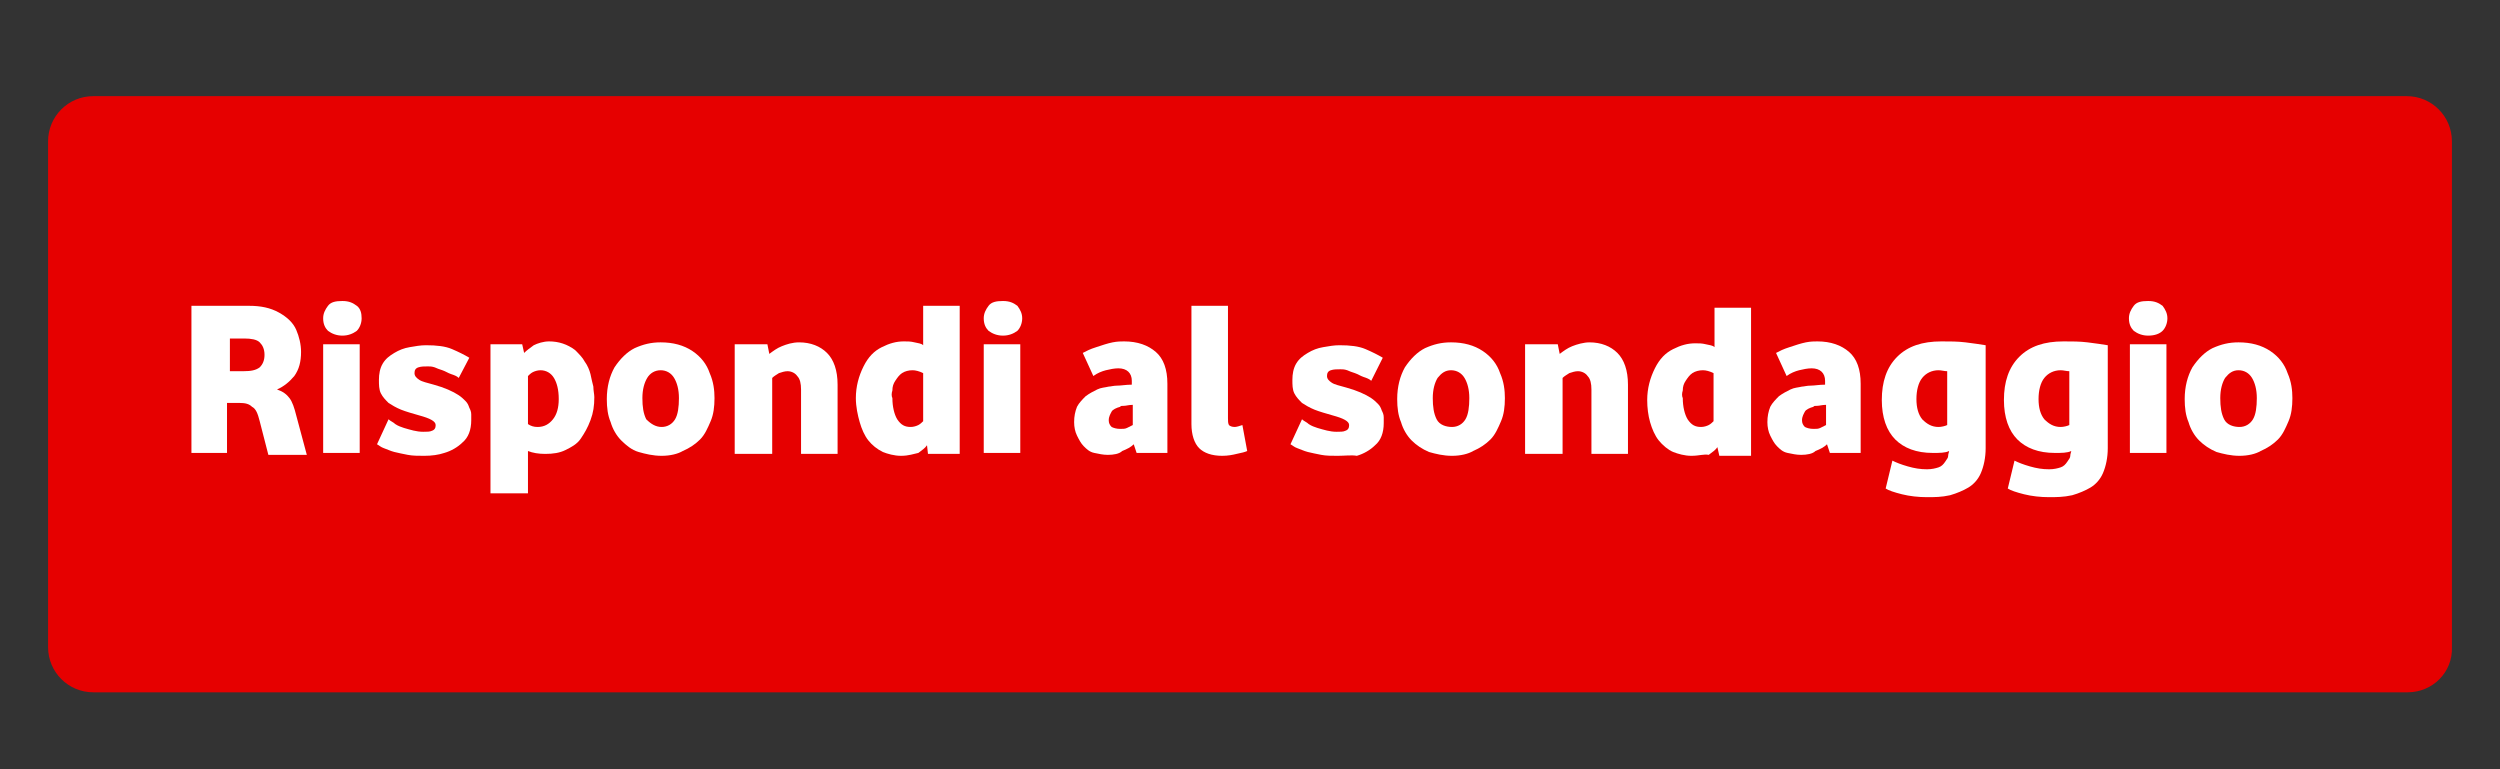 <svg id="eH2i8LeBTjq1" xmlns="http://www.w3.org/2000/svg" xmlns:xlink="http://www.w3.org/1999/xlink" viewBox="0 0 260 80" shape-rendering="geometricPrecision" text-rendering="geometricPrecision" width="260" height="80"><rect x="0" y="0" width="260" height="80" fill="#333333" stroke="none"/><style><![CDATA[#eH2i8LeBTjq2_tr {animation: eH2i8LeBTjq2_tr__tr 2000ms linear infinite normal forwards}@keyframes eH2i8LeBTjq2_tr__tr { 0% {transform: translate(130.002px,41px) rotate(0deg)} 10% {transform: translate(130.002px,41px) rotate(5deg)} 20% {transform: translate(130.002px,41px) rotate(-5deg)} 30% {transform: translate(130.002px,41px) rotate(5deg)} 40% {transform: translate(130.002px,41px) rotate(-5deg)} 50% {transform: translate(130.002px,41px) rotate(0deg)} 100% {transform: translate(130.002px,41px) rotate(0deg)}}]]></style><g id="eH2i8LeBTjq2_tr" transform="translate(130.002,41) rotate(0)"><g transform="translate(-125.002,-31)"><path d="M245.4,62L4.7,62C2.1,62,0,59.9,0,57.3L0,4.7C0,2.1,2.1,0,4.7,0h240.6c2.6,0,4.7,2.1,4.7,4.7v52.6c.1,2.6-2,4.7-4.6,4.7Z" fill="#e60000"/><g transform="translate(-4.991-9.695)"><path d="M19.9,46.8v-15.3h6c1.2,0,2.2.2,3.1.7s1.5,1.1,1.8,1.8.5,1.5.5,2.3c0,1-.2,1.8-.7,2.5-.5.6-1.1,1.1-1.8,1.4.6.2,1,.5,1.3.9s.5,1,.7,1.8L31.9,47h-4L27,43.5c-.2-.8-.4-1.3-.8-1.5-.3-.3-.7-.4-1.3-.4h-1.3v5.2h-3.7Zm3.9-8.5h1.5c.8,0,1.3-.1,1.7-.4.3-.3.5-.7.5-1.3s-.2-1-.5-1.3-.9-.4-1.6-.4h-1.5v3.4Z" fill="#fff"/><path d="M35.6,34.6c-.6,0-1.1-.2-1.5-.5-.3-.3-.5-.7-.5-1.3c0-.5.2-.9.5-1.3s.8-.5,1.5-.5s1.1.2,1.5.5.5.8.5,1.3-.2,1-.5,1.3c-.4.3-.9.5-1.5.5Zm-2,12.2v-11.3h3.8v11.3h-3.8Z" fill="#fff"/><path d="M44.1,47.1c-.6,0-1.2,0-1.7-.1s-1-.2-1.4-.3-.8-.3-1.1-.4-.5-.3-.7-.4l1.2-2.6c.2.2.5.3.7.5.3.2.6.3.9.4.7.2,1.3.4,2,.4.4,0,.7,0,.9-.1.3-.1.4-.3.4-.6c0-.4-.6-.7-1.7-1-.7-.2-1.4-.4-1.9-.6s-1-.5-1.3-.7c-.3-.3-.6-.6-.8-1s-.2-.9-.2-1.4c0-.6.1-1.2.4-1.7s.7-.8,1.2-1.1s1-.5,1.6-.6s1.1-.2,1.7-.2c1.1,0,2,.1,2.7.4s1.3.6,1.8.9L47.7,39c-.2-.2-.5-.3-.8-.4s-.6-.3-.9-.4-.6-.2-.8-.3c-.3-.1-.5-.1-.7-.1-.4,0-.7,0-1,.1s-.4.3-.4.6.2.5.5.7.8.3,1.5.5c1.1.3,2,.7,2.6,1.1.3.2.5.4.7.6s.3.4.4.7c.1.2.2.4.2.7c0,.2,0,.4,0,.6c0,1-.3,1.8-.9,2.3-.5.5-1.2.9-1.9,1.1-.6.2-1.3.3-2.1.3Z" fill="#fff"/><path d="M51,51.2v-15.7h3.3l.2.9c.3-.3.6-.5,1-.8.4-.2,1-.4,1.6-.4c1,0,1.9.3,2.7.9.4.4.8.8,1,1.2.3.4.5.9.6,1.3.1.5.2.9.3,1.3c0,.4.1.8.1,1.1c0,.9-.1,1.6-.4,2.4s-.6,1.3-1,1.9-1,.9-1.6,1.2-1.3.4-2.1.4c-.7,0-1.3-.1-1.8-.3v4.4h-3.9Zm4.9-7.1c.7,0,1.2-.3,1.6-.8s.6-1.2.6-2.1c0-1-.2-1.7-.5-2.2s-.8-.8-1.4-.8c-.3,0-.6.1-.8.2s-.4.3-.5.4v5c.3.2.6.3,1,.3Z" fill="#fff"/><path d="M68.8,47.1c-.9,0-1.7-.2-2.4-.4s-1.3-.7-1.8-1.2-.9-1.2-1.1-1.9c-.3-.7-.4-1.5-.4-2.4c0-1.3.3-2.4.8-3.3.6-.9,1.3-1.6,2.1-2c.9-.4,1.7-.6,2.7-.6c1.3,0,2.4.3,3.3.9s1.5,1.4,1.8,2.3c.4.9.5,1.8.5,2.6c0,.9-.1,1.7-.4,2.4s-.6,1.4-1.1,1.9-1.1.9-1.8,1.2c-.5.3-1.3.5-2.2.5Zm0-3c.6,0,1.1-.3,1.4-.8s.4-1.3.4-2.2-.2-1.6-.5-2.1-.8-.8-1.4-.8-1.1.3-1.4.8-.5,1.2-.5,2.1.1,1.6.4,2.2c.5.5,1,.8,1.6.8Z" fill="#fff"/><path d="M76.4,46.8v-11.3h3.4l.2,1c.4-.3.8-.6,1.3-.8s1.1-.4,1.8-.4c1.2,0,2.2.4,2.9,1.1s1.1,1.8,1.1,3.3v7.2h-3.8v-6.7c0-.6-.1-1.1-.4-1.4-.2-.3-.6-.5-1-.5-.3,0-.6.1-.9.2-.3.2-.5.3-.7.5v7.9h-3.9Z" fill="#fff"/><path d="M93.7,47.1c-.7,0-1.4-.2-1.9-.4-.6-.3-1.1-.7-1.5-1.2s-.7-1.2-.9-1.9-.4-1.6-.4-2.5c0-1.2.3-2.3.8-3.3s1.1-1.6,1.9-2s1.5-.6,2.3-.6c.4,0,.7,0,1.1.1s.7.1.9.3v-4.1h3.8v15.4h-3.3l-.1-.9c-.2.3-.5.5-.9.8-.5.1-1,.3-1.8.3Zm1-3c.3,0,.6-.1.8-.2s.4-.3.5-.4v-5c-.4-.2-.8-.3-1.1-.3-.4,0-.8.1-1.1.3s-.5.5-.7.8-.3.6-.3,1c-.1.3-.1.6,0,.8c0,.9.2,1.7.5,2.2.4.6.8.8,1.4.8Z" fill="#fff"/><path d="M104.3,34.6c-.6,0-1.1-.2-1.5-.5-.3-.3-.5-.7-.5-1.3c0-.5.2-.9.5-1.3s.8-.5,1.5-.5s1.1.2,1.5.5c.3.4.5.8.5,1.3s-.2,1-.5,1.3c-.4.3-.9.5-1.5.5Zm-2,12.2v-11.3h3.8v11.3h-3.8Z" fill="#fff"/><path d="M115.2,47c-.5,0-.9-.1-1.4-.2s-.8-.4-1.1-.7-.5-.7-.7-1.1-.3-.9-.3-1.4c0-.6.1-1.1.3-1.6.2-.4.6-.8.9-1.1.4-.3.8-.5,1.2-.7s.8-.2,1.2-.3c.2,0,.5-.1.9-.1s.9-.1,1.5-.1v-.4c0-.8-.5-1.3-1.4-1.3-.4,0-.9.1-1.3.2s-.9.3-1.3.6l-1.1-2.4c.2-.1.4-.2.6-.3s.5-.2.8-.3c.6-.2,1.2-.4,1.7-.5s.9-.1,1.2-.1c1.4,0,2.5.4,3.3,1.1s1.2,1.8,1.2,3.3v7.2h-3.2l-.3-.9c-.3.3-.7.5-1.2.7-.3.3-.9.4-1.5.4Zm1.3-2.7c.3,0,.5,0,.7-.1s.4-.2.6-.3v-2.1c-.4,0-.7.1-.9.1s-.4,0-.4.1c-.4.1-.8.3-.9.5s-.3.5-.3.9c0,.3.1.5.3.7.2.1.5.2.9.2Z" fill="#fff"/><path d="M127.1,47.1c-1.1,0-1.9-.3-2.4-.8s-.8-1.4-.8-2.5v-12.3h3.8v11.7c0,.3,0,.5.1.7.1.1.3.2.6.2.2,0,.5-.1.8-.2l.5,2.7c-.2.1-.6.2-1.1.3-.4.1-.9.2-1.5.2Z" fill="#fff"/><path d="M139.1,47.1c-.6,0-1.2,0-1.7-.1s-1-.2-1.4-.3-.8-.3-1.1-.4-.5-.3-.7-.4l1.2-2.6c.2.2.5.3.7.5.3.2.6.3.9.4.7.2,1.3.4,2,.4.4,0,.7,0,.9-.1.3-.1.4-.3.4-.6c0-.4-.6-.7-1.7-1-.7-.2-1.4-.4-1.9-.6s-1-.5-1.3-.7c-.3-.3-.6-.6-.8-1s-.2-.9-.2-1.4c0-.6.1-1.2.4-1.7s.7-.8,1.2-1.1s1-.5,1.6-.6s1.1-.2,1.7-.2c1.1,0,2,.1,2.7.4s1.3.6,1.8.9l-1.2,2.4c-.2-.2-.5-.3-.8-.4s-.6-.3-.9-.4-.6-.2-.8-.3c-.3-.1-.5-.1-.7-.1-.4,0-.7,0-1,.1s-.4.3-.4.6.2.5.5.7.8.3,1.5.5c1.1.3,2,.7,2.6,1.1.3.2.5.4.7.6s.3.4.4.7c.1.2.2.4.2.7c0,.2,0,.4,0,.6c0,1-.3,1.8-.9,2.3-.5.5-1.2.9-1.9,1.1-.5-.1-1.3,0-2,0Z" fill="#fff"/><path d="M151,47.1c-.9,0-1.7-.2-2.4-.4-.7-.3-1.3-.7-1.8-1.2s-.9-1.2-1.1-1.9c-.3-.7-.4-1.5-.4-2.4c0-1.3.3-2.4.8-3.3.6-.9,1.3-1.6,2.1-2c.9-.4,1.7-.6,2.7-.6c1.3,0,2.4.3,3.3.9s1.5,1.4,1.8,2.3c.4.9.5,1.8.5,2.6c0,.9-.1,1.7-.4,2.4s-.6,1.4-1.1,1.9-1.1.9-1.8,1.2c-.5.3-1.3.5-2.2.5Zm0-3c.6,0,1.1-.3,1.4-.8s.4-1.3.4-2.2-.2-1.6-.5-2.1-.8-.8-1.4-.8-1,.3-1.4.8c-.3.5-.5,1.2-.5,2.1s.1,1.6.4,2.2s1,.8,1.6.8Z" fill="#fff"/><path d="M158.6,46.8v-11.3h3.4l.2,1c.4-.3.8-.6,1.3-.8s1.2-.4,1.8-.4c1.2,0,2.2.4,2.9,1.1s1.1,1.8,1.1,3.3v7.2h-3.8v-6.7c0-.6-.1-1.1-.4-1.4-.2-.3-.6-.5-1-.5-.3,0-.6.1-.9.2-.3.2-.5.3-.7.5v7.9h-3.9Z" fill="#fff"/><path d="M175.9,47.1c-.7,0-1.4-.2-1.9-.4s-1.1-.7-1.5-1.2-.7-1.2-.9-1.9-.3-1.5-.3-2.3c0-1.2.3-2.3.8-3.3s1.1-1.6,1.9-2s1.5-.6,2.3-.6c.4,0,.7,0,1.1.1s.7.1.9.3v-4.1h3.8v15.4h-3.3l-.2-.9c-.2.3-.5.5-.9.8-.5-.1-1,.1-1.8.1Zm1-3c.3,0,.6-.1.8-.2s.4-.3.5-.4v-5c-.4-.2-.8-.3-1.1-.3-.4,0-.8.1-1.1.3s-.5.5-.7.8-.3.6-.3,1c-.1.3-.1.6,0,.8c0,.9.2,1.7.5,2.2.4.6.8.8,1.4.8Z" fill="#fff"/><path d="M187.3,47c-.5,0-.9-.1-1.4-.2s-.8-.4-1.1-.7-.5-.7-.7-1.1-.3-.9-.3-1.4c0-.6.1-1.1.3-1.6.2-.4.6-.8.9-1.1.4-.3.8-.5,1.2-.7s.8-.2,1.2-.3c.2,0,.5-.1.9-.1s.9-.1,1.5-.1v-.4c0-.8-.5-1.3-1.4-1.3-.4,0-.9.1-1.3.2s-.9.3-1.3.6l-1.1-2.4c.2-.1.4-.2.6-.3s.5-.2.8-.3c.6-.2,1.2-.4,1.7-.5s.9-.1,1.2-.1c1.4,0,2.5.4,3.3,1.1s1.2,1.8,1.2,3.3v7.2h-3.2l-.3-.9c-.3.3-.7.5-1.2.7-.3.3-.9.4-1.5.4Zm1.3-2.7c.3,0,.5,0,.7-.1s.4-.2.6-.3v-2.1c-.4,0-.7.1-.9.1s-.4,0-.4.1c-.4.1-.8.3-.9.5s-.3.5-.3.9c0,.3.1.5.3.7.2.1.5.2.9.2Z" fill="#fff"/><path d="M200.4,51.4c-.9,0-1.8-.1-2.6-.3s-1.4-.4-1.7-.6l.7-2.9c.4.2.9.4,1.6.6s1.3.3,2,.3c.5,0,.9-.1,1.2-.2s.5-.3.7-.6.3-.4.3-.6.1-.4.1-.5c-.4.2-1,.2-1.7.2-1.7,0-3-.5-3.9-1.4s-1.4-2.3-1.4-4.1c0-1.9.5-3.4,1.6-4.5s2.6-1.6,4.6-1.6c.9,0,1.7,0,2.5.1s1.5.2,2.1.3v10.7c0,1-.2,1.9-.5,2.6s-.8,1.2-1.3,1.5-1.2.6-1.9.8c-.9.2-1.6.2-2.4.2Zm1.2-7.3c.3,0,.7-.1.9-.2v-5.6c-.3,0-.6-.1-.9-.1-.7,0-1.3.3-1.7.8s-.6,1.3-.6,2.2.2,1.6.6,2.1c.5.5,1,.8,1.7.8Z" fill="#fff"/><path d="M213.1,51.4c-.9,0-1.8-.1-2.6-.3s-1.4-.4-1.7-.6l.7-2.9c.4.2.9.4,1.6.6s1.3.3,2,.3c.5,0,.9-.1,1.2-.2s.5-.3.7-.6.3-.4.3-.6.1-.4.1-.5c-.4.2-1,.2-1.7.2-1.7,0-3-.5-3.9-1.4s-1.4-2.3-1.4-4.1c0-1.9.5-3.4,1.6-4.5s2.6-1.6,4.6-1.6c.9,0,1.7,0,2.5.1s1.5.2,2.1.3v10.7c0,1-.2,1.9-.5,2.6s-.8,1.2-1.3,1.5-1.2.6-1.9.8c-.9.2-1.7.2-2.4.2Zm1.2-7.3c.3,0,.7-.1.9-.2v-5.6c-.3,0-.6-.1-.9-.1-.7,0-1.3.3-1.7.8s-.6,1.3-.6,2.2.2,1.6.6,2.1c.5.5,1,.8,1.7.8Z" fill="#fff"/><path d="M223.4,34.6c-.6,0-1.1-.2-1.5-.5-.3-.3-.5-.7-.5-1.3c0-.5.2-.9.5-1.3s.8-.5,1.5-.5s1.1.2,1.5.5c.3.4.5.8.5,1.3s-.2,1-.5,1.3-.8.5-1.5.5Zm-1.9,12.2v-11.3h3.8v11.3h-3.8Z" fill="#fff"/><path d="M232.9,47.1c-.9,0-1.7-.2-2.4-.4-.7-.3-1.3-.7-1.8-1.2s-.9-1.2-1.1-1.9c-.3-.7-.4-1.5-.4-2.4c0-1.3.3-2.4.8-3.3.6-.9,1.3-1.6,2.1-2c.9-.4,1.7-.6,2.7-.6c1.3,0,2.4.3,3.3.9s1.5,1.4,1.8,2.3c.4.9.5,1.8.5,2.6c0,.9-.1,1.7-.4,2.4s-.6,1.4-1.1,1.9-1.1.9-1.8,1.2c-.5.3-1.3.5-2.2.5Zm0-3c.6,0,1.1-.3,1.4-.8s.4-1.3.4-2.2-.2-1.6-.5-2.1-.8-.8-1.4-.8-1,.3-1.4.8c-.3.5-.5,1.2-.5,2.1s.1,1.6.4,2.2s1,.8,1.6.8Z" fill="#fff"/></g></g></g></svg>